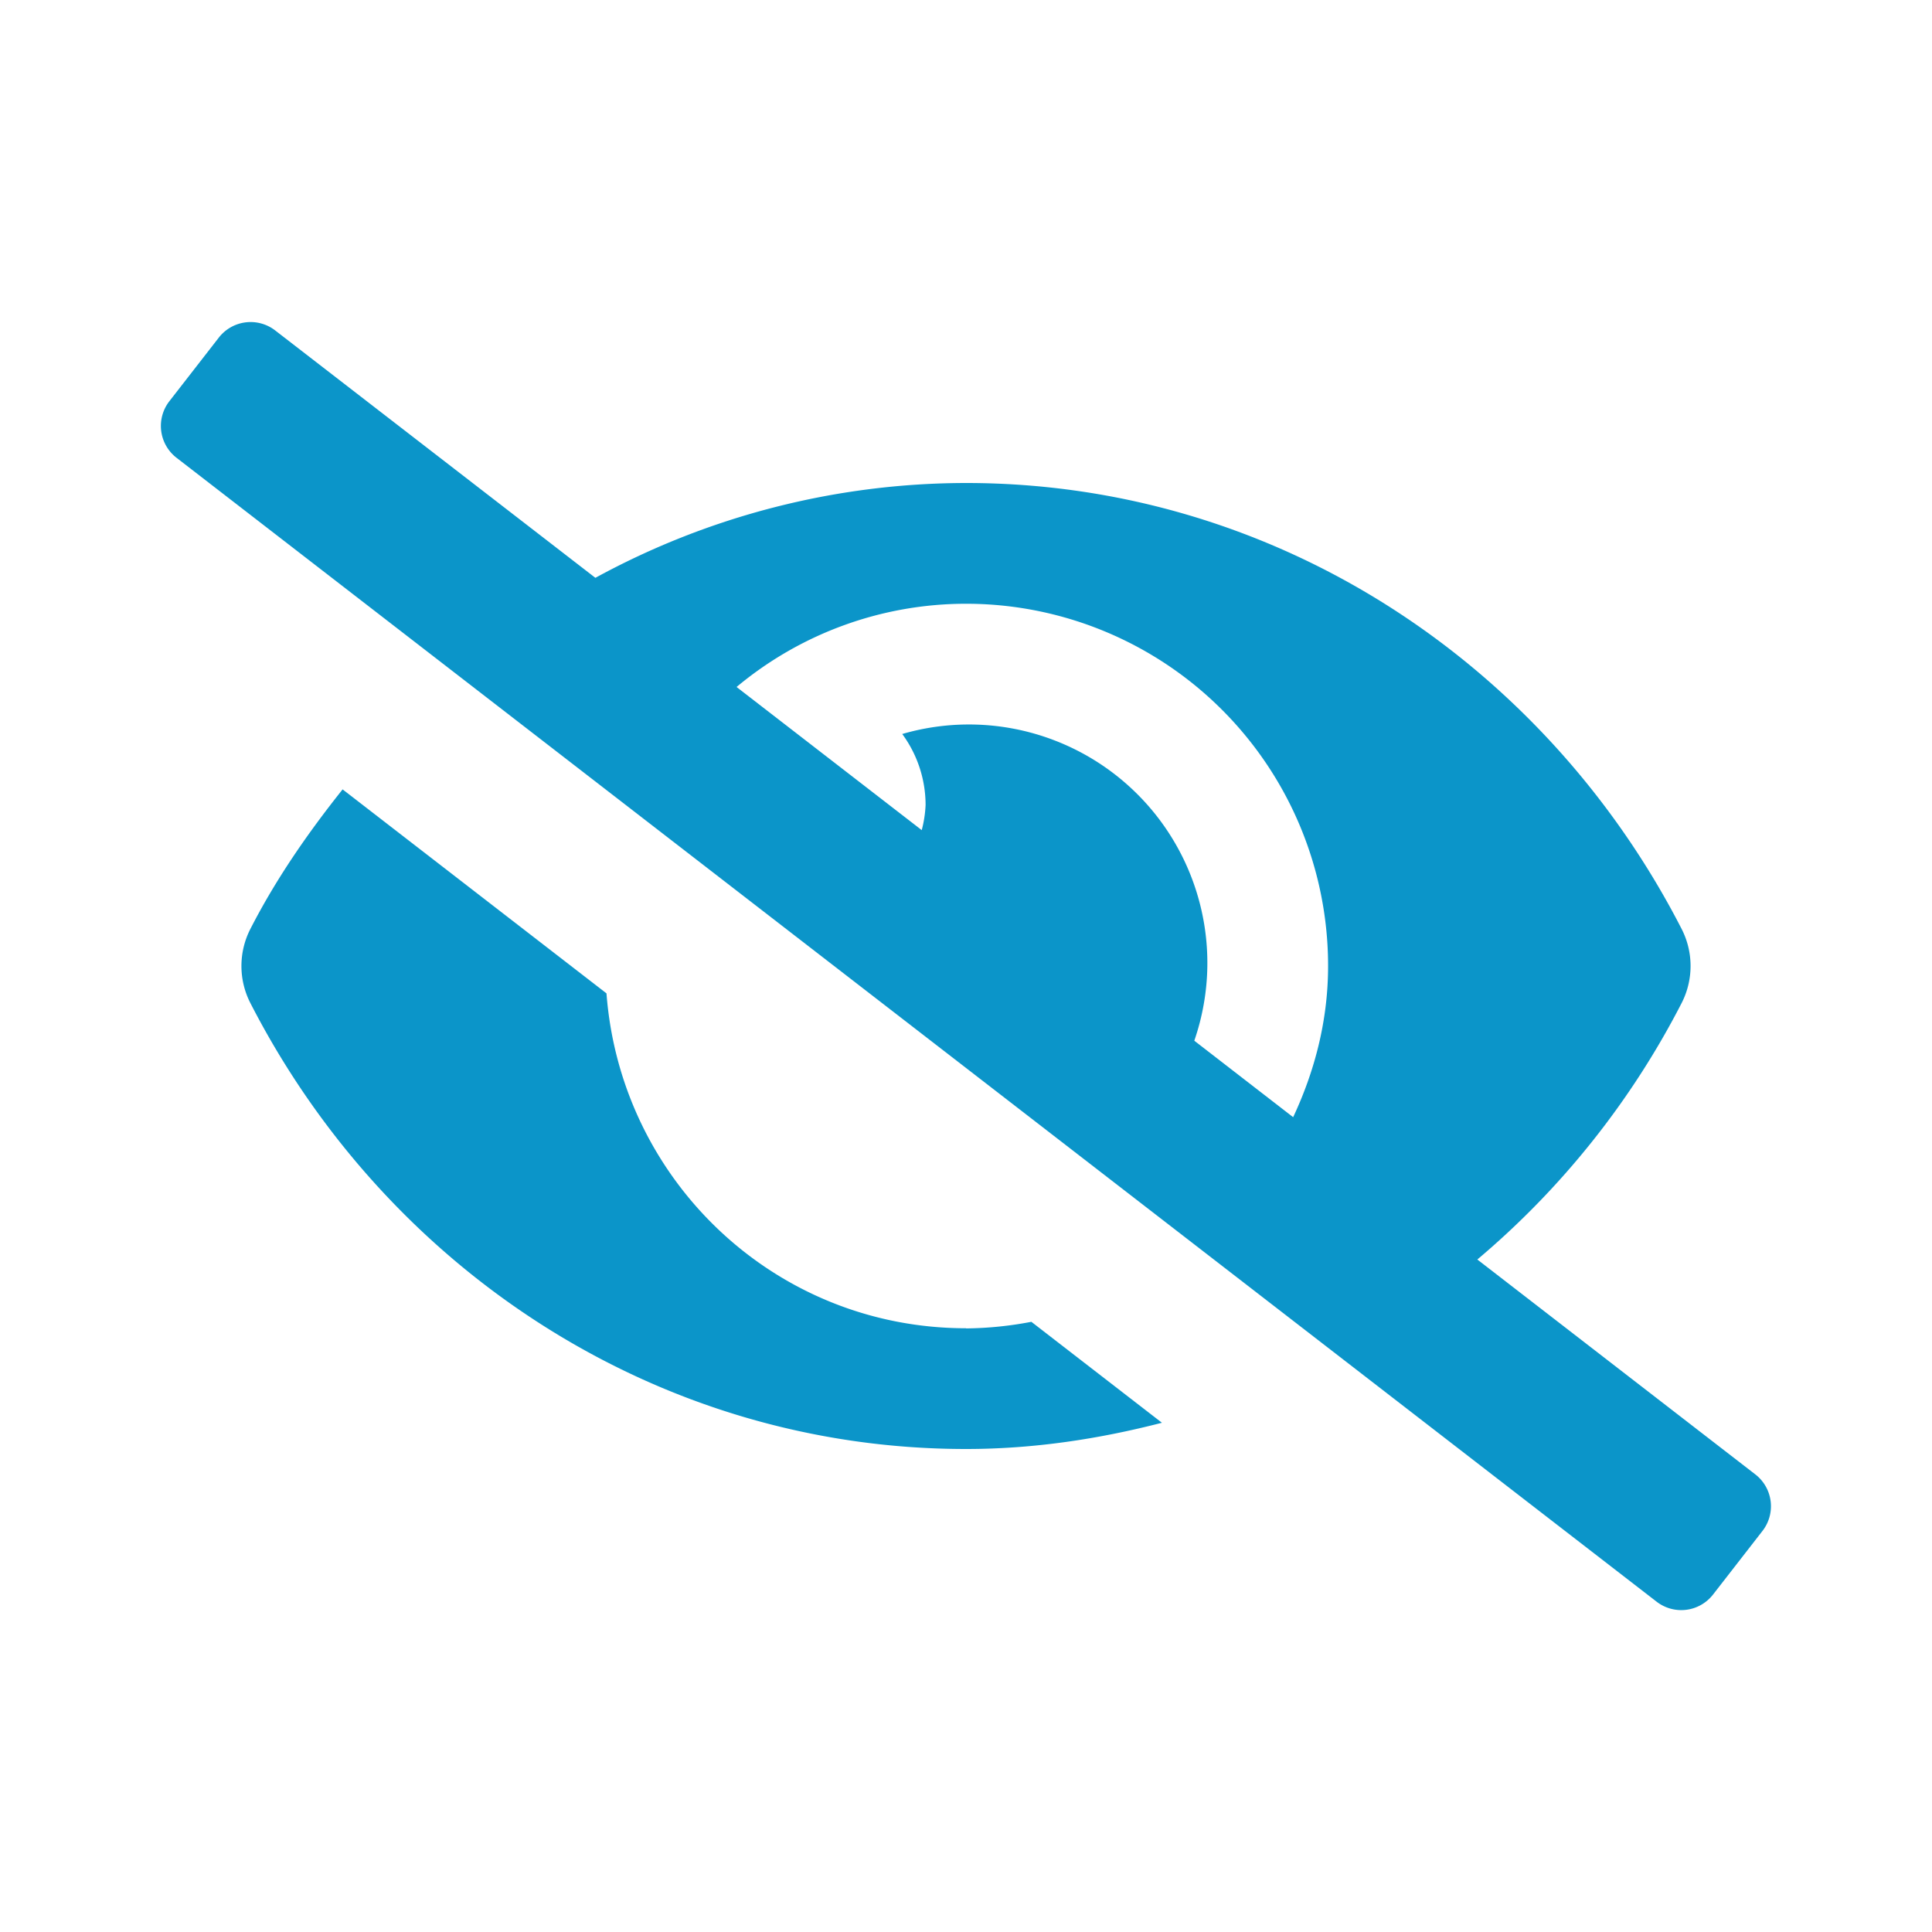<?xml version="1.0" encoding="UTF-8" standalone="no"?>
<!-- Created with Inkscape (http://www.inkscape.org/) -->

<svg
   width="12mm"
   height="12mm"
   viewBox="0 0 12 12"
   version="1.1"
   id="svg3471"
   inkscape:version="1.1.2 (b8e25be833, 2022-02-05)"
   sodipodi:docname="ShowHide.svg"
   xmlns:inkscape="http://www.inkscape.org/namespaces/inkscape"
   xmlns:sodipodi="http://sodipodi.sourceforge.net/DTD/sodipodi-0.dtd"
   xmlns="http://www.w3.org/2000/svg"
   xmlns:svg="http://www.w3.org/2000/svg">
  <sodipodi:namedview
     id="namedview3473"
     pagecolor="#ffffff"
     bordercolor="#666666"
     borderopacity="1.0"
     inkscape:pageshadow="2"
     inkscape:pageopacity="0.0"
     inkscape:pagecheckerboard="0"
     inkscape:document-units="mm"
     showgrid="false"
     fit-margin-top="0"
     fit-margin-left="0"
     fit-margin-right="0"
     fit-margin-bottom="0"
     borderlayer="true"
     inkscape:showpageshadow="false"
     inkscape:zoom="3.1037318"
     inkscape:cx="6.927145"
     inkscape:cy="42.207256"
     inkscape:window-width="1920"
     inkscape:window-height="1017"
     inkscape:window-x="-8"
     inkscape:window-y="-8"
     inkscape:window-maximized="1"
     inkscape:current-layer="layer1" />
  <defs
     id="defs3468" />
  <g
     inkscape:label="Laag 1"
     inkscape:groupmode="layer"
     id="layer1"
     transform="translate(-117.036,-118.119)">
    <path
       d="m 123.036,126.369 c -1.185,0 -2.145,-0.917 -2.233,-2.08 l -1.639,-1.267 c -0.215,0.27 -0.414,0.556 -0.574,0.869 a 0.505,0.505 0 0 0 0,0.456 c 0.847,1.653 2.525,2.772 4.446,2.772 0.42,0 0.826,-0.062 1.217,-0.163 l -0.811,-0.627 a 2.252,2.252 0 0 1 -0.406,0.041 z m 4.903,0.908 -1.727,-1.335 a 5.176,5.176 0 0 0 1.27,-1.595 0.505,0.505 0 0 0 0,-0.456 c -0.847,-1.653 -2.525,-2.772 -4.446,-2.772 a 4.815,4.815 0 0 0 -2.302,0.589 l -1.988,-1.536 a 0.25,0.25 0 0 0 -0.351,0.044 l -0.307,0.395 a 0.25,0.25 0 0 0 0.044,0.351 l 9.193,7.105 a 0.25,0.25 0 0 0 0.351,-0.044 l 0.307,-0.395 a 0.25,0.25 0 0 0 -0.044,-0.351 z m -2.871,-2.219 -0.614,-0.475 a 1.48,1.48 0 0 0 0.081,-0.464 1.481,1.481 0 0 0 -1.895,-1.441 0.745,0.745 0 0 1 0.145,0.441 0.729,0.729 0 0 1 -0.024,0.156 l -1.15,-0.889 a 2.224,2.224 0 0 1 1.424,-0.517 2.249,2.249 0 0 1 2.25,2.25 c 0,0.338 -0.083,0.653 -0.217,0.939 z"
       id="path257409"
       style="display:inline;fill:#0b95c9;fill-opacity:1;stroke-width:0.024" />
  </g>
</svg>
